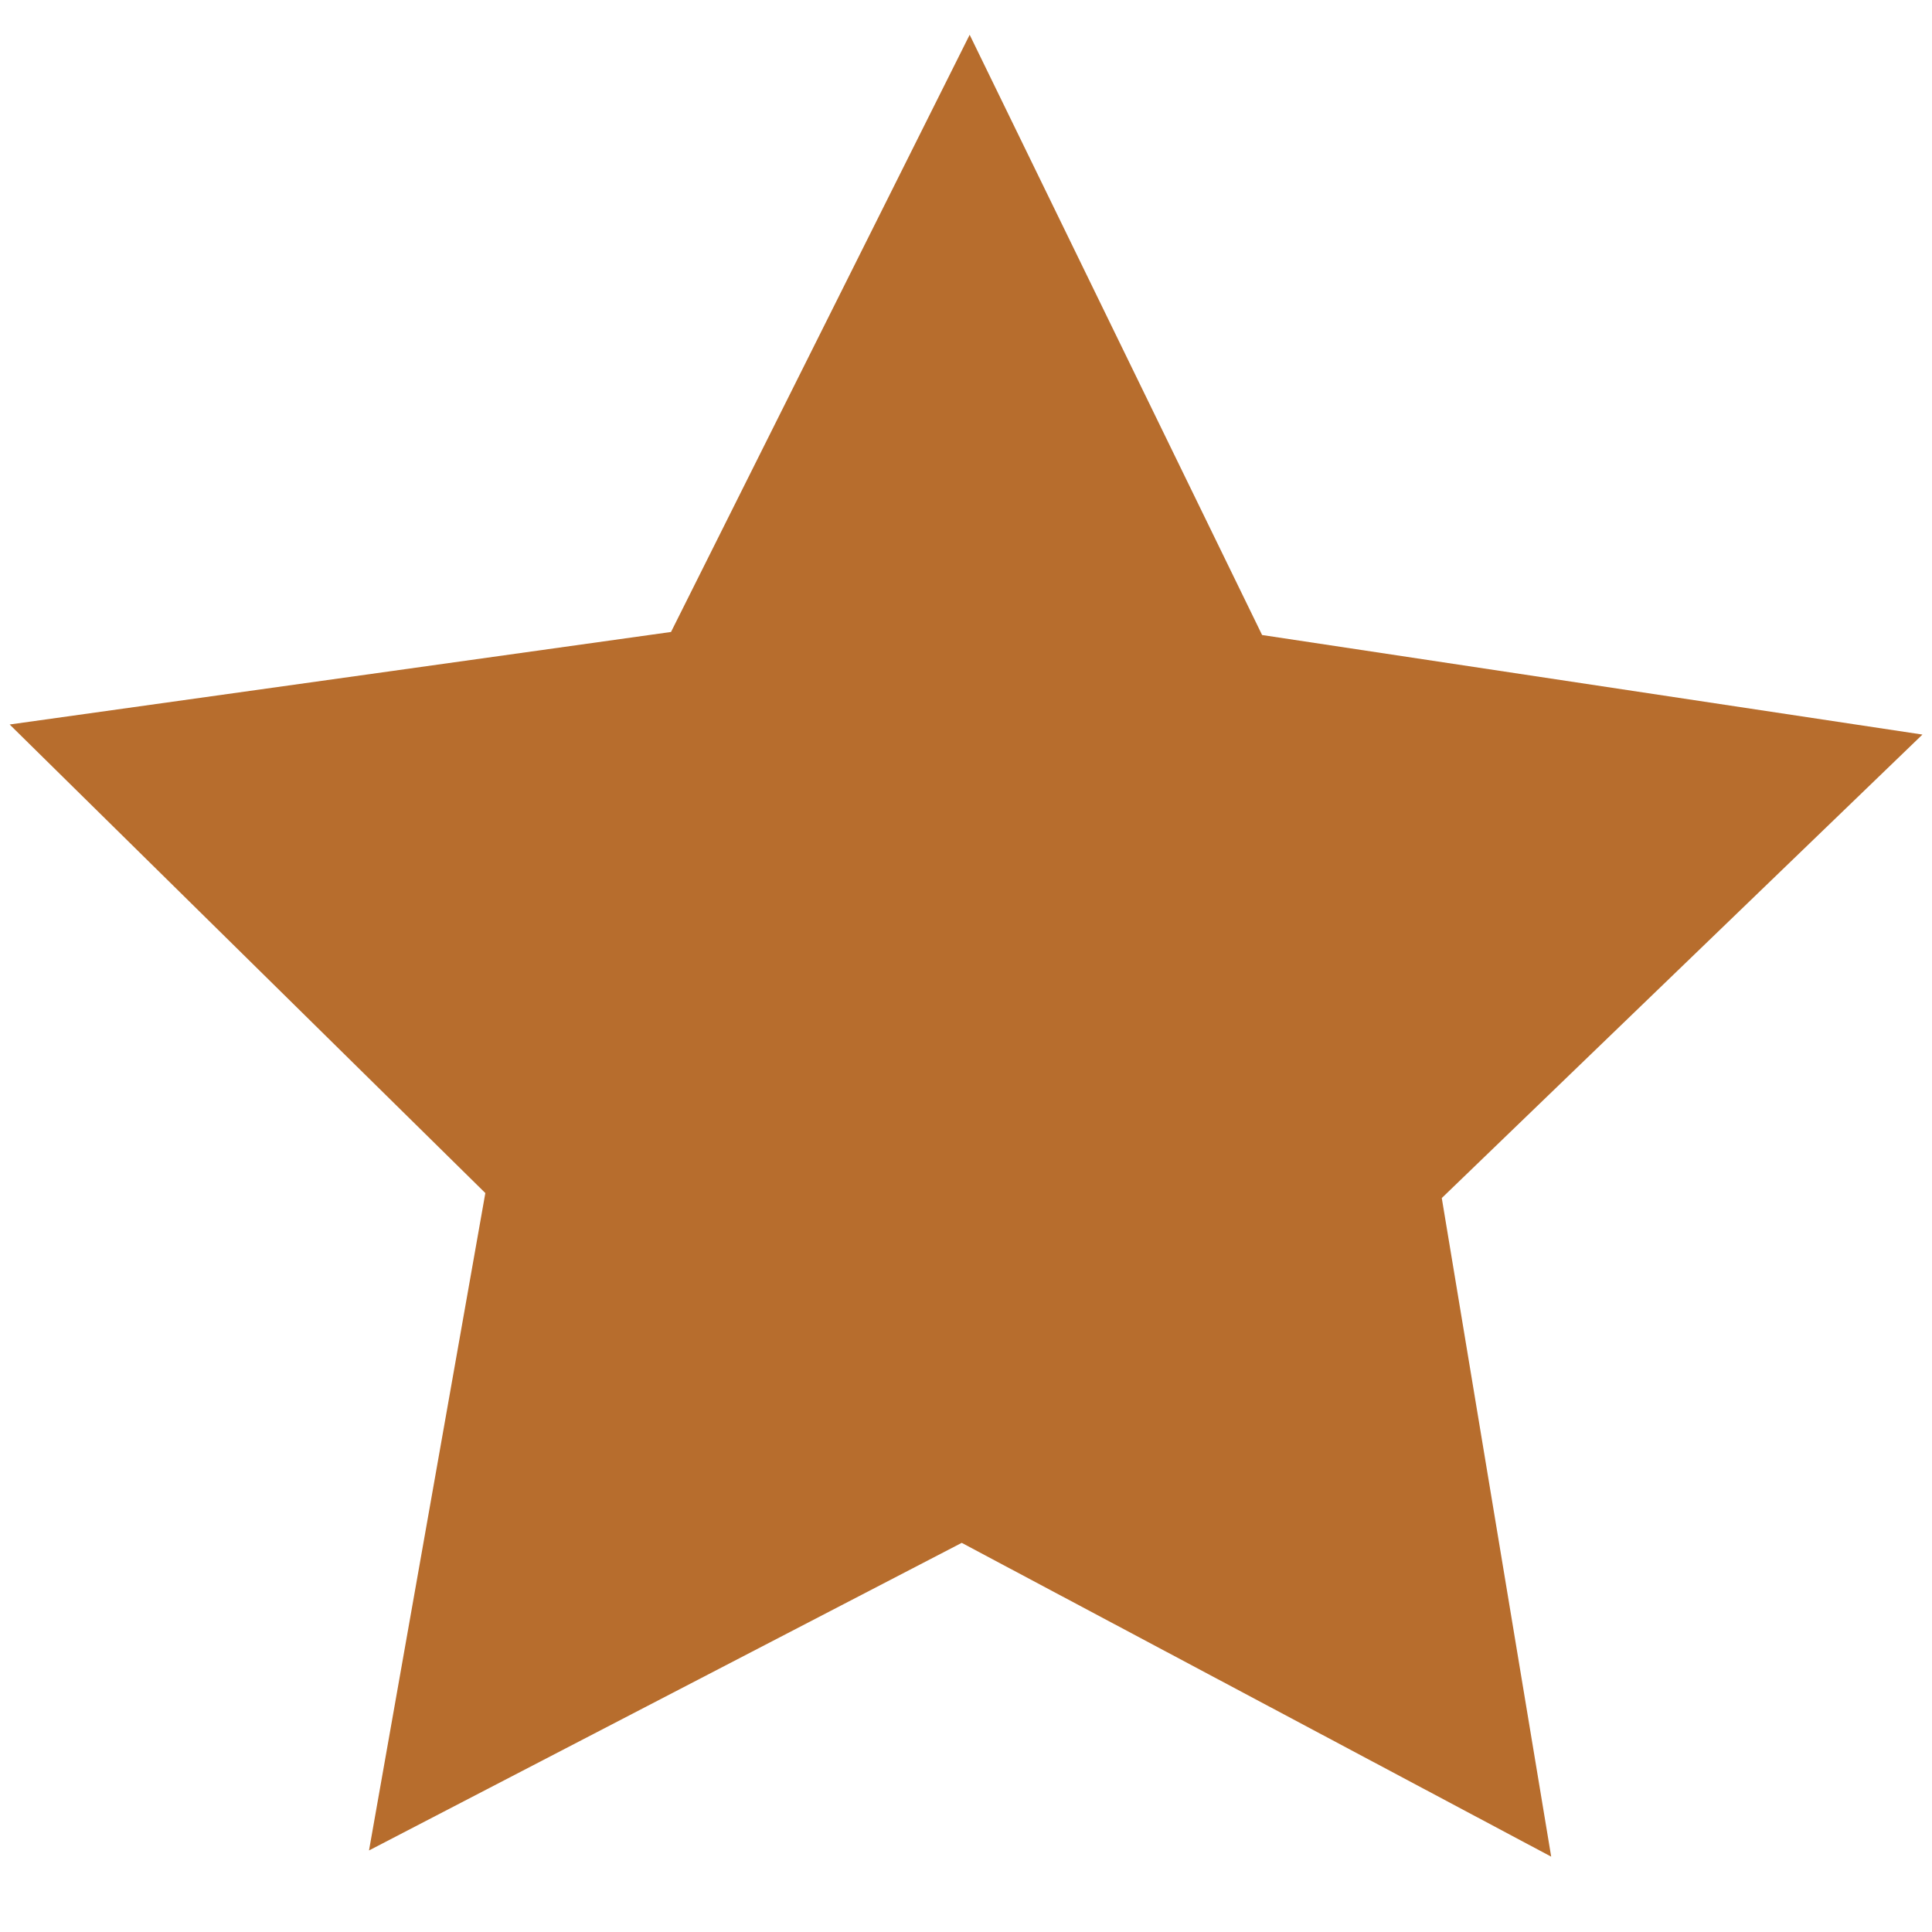 <svg width="19" height="19" viewBox="0 0 19 19" fill="none" xmlns="http://www.w3.org/2000/svg">
<path fill-rule="evenodd" clip-rule="evenodd" d="M9.458 15.173L3.629 18.198L4.773 11.733L0.095 7.125L6.599 6.215L9.536 0.342L12.412 6.245L18.906 7.224L14.179 11.782L15.255 18.259L9.458 15.173Z" fill="#B76D2D"/>
</svg>

